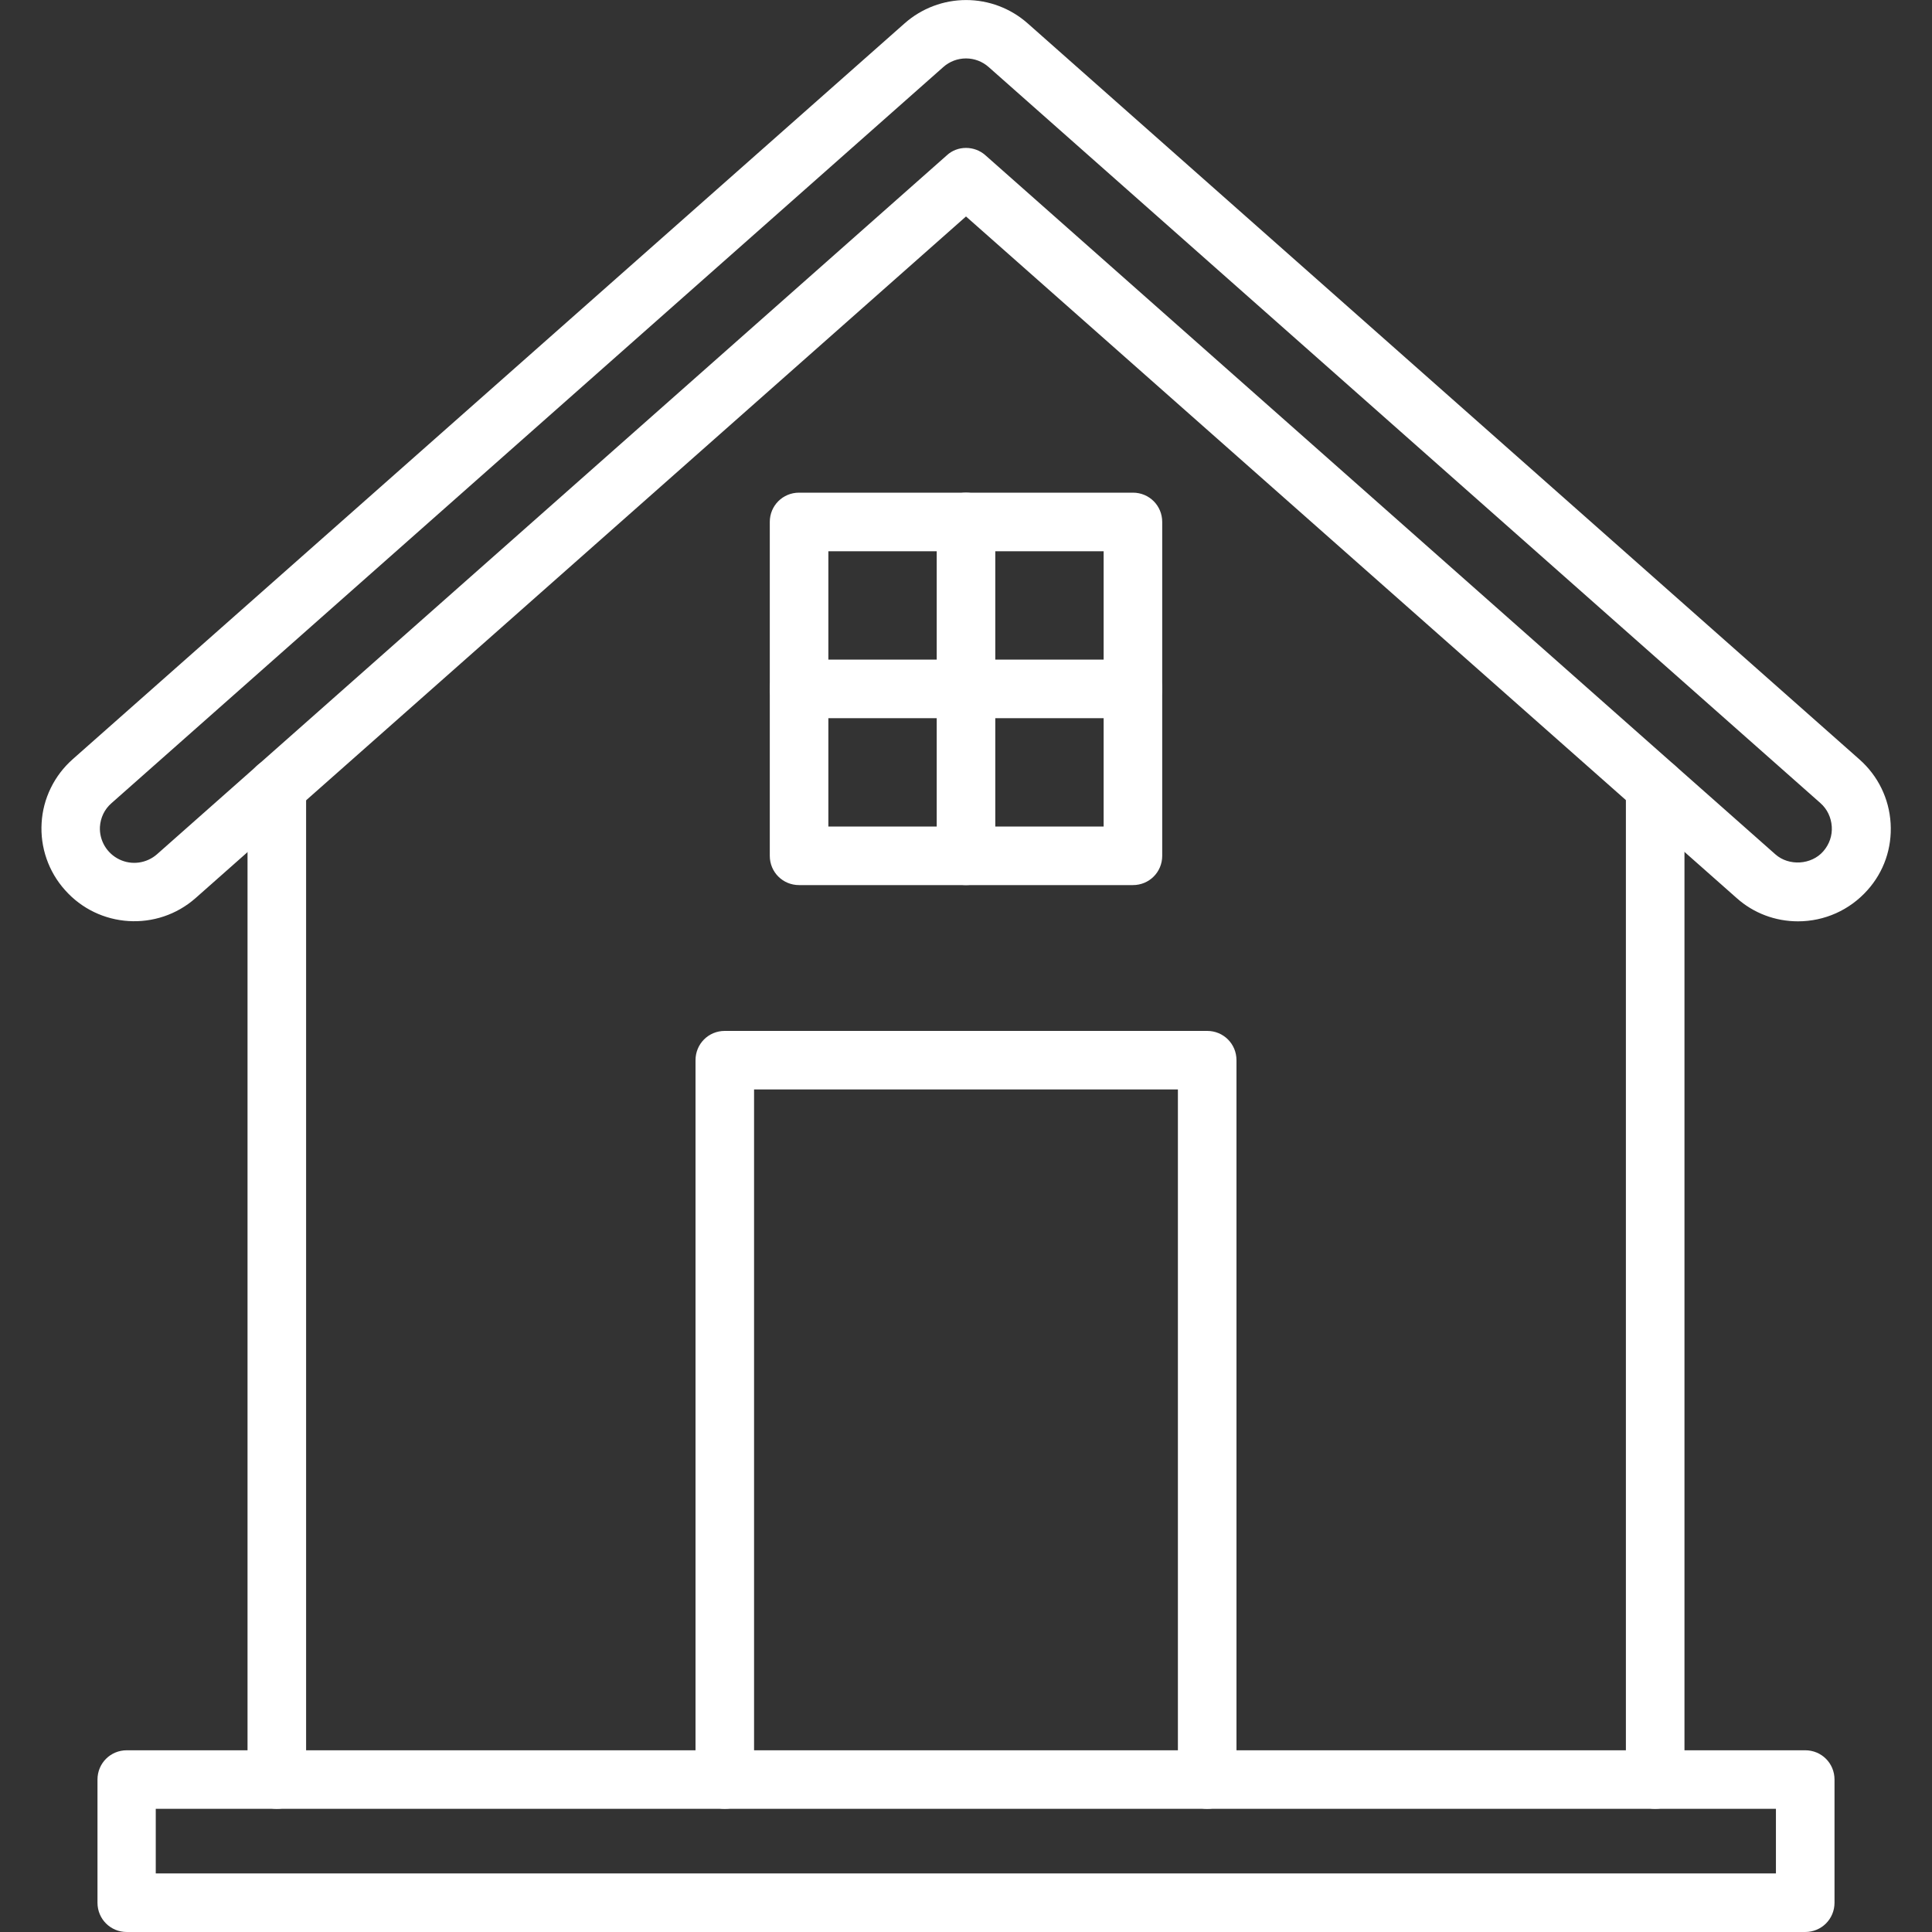 <svg width="50" height="50" viewBox="0 0 50 50" fill="none" xmlns="http://www.w3.org/2000/svg">
<rect x="0" y="0" width="50" height="50" fill="#333333" stroke="none"/>
<g clip-path="url(#clip0_354_248)">
<path d="M7.164 46.812C6.742 46.812 6.406 46.477 6.406 46.055V20.375C6.406 19.953 6.742 19.617 7.164 19.617C7.586 19.617 7.922 19.953 7.922 20.375V46.055C7.922 46.477 7.586 46.812 7.164 46.812ZM42.836 46.812C42.414 46.812 42.078 46.477 42.078 46.055V20.375C42.078 19.953 42.414 19.617 42.836 19.617C43.258 19.617 43.594 19.953 43.594 20.375V46.055C43.594 46.477 43.258 46.812 42.836 46.812Z" fill="white"/>
<path d="M46.531 23.844C45.945 23.844 45.382 23.633 44.945 23.242L25 5.602L5.062 23.242C4.07 24.117 2.554 24.023 1.679 23.031C1.469 22.796 1.308 22.522 1.205 22.225C1.101 21.927 1.058 21.612 1.077 21.297C1.095 20.983 1.176 20.675 1.315 20.392C1.453 20.109 1.646 19.857 1.882 19.648L23.414 0.602C23.853 0.215 24.418 0.001 25.003 0.001C25.589 0.001 26.154 0.215 26.593 0.602L48.125 19.656C48.601 20.078 48.89 20.664 48.929 21.305C48.968 21.945 48.757 22.562 48.328 23.039C47.867 23.555 47.218 23.844 46.531 23.844ZM25 3.828C25.179 3.828 25.359 3.891 25.5 4.016L45.945 22.109C46.297 22.422 46.882 22.383 47.187 22.031C47.343 21.852 47.422 21.625 47.406 21.391C47.39 21.156 47.289 20.938 47.109 20.781L25.585 1.734C25.424 1.591 25.215 1.512 25 1.512C24.784 1.512 24.575 1.591 24.414 1.734L2.882 20.789C2.703 20.945 2.601 21.164 2.586 21.398C2.577 21.573 2.621 21.746 2.71 21.896C2.8 22.046 2.931 22.166 3.089 22.242C3.246 22.318 3.422 22.346 3.595 22.322C3.768 22.298 3.931 22.224 4.062 22.109L24.5 4.023C24.64 3.891 24.82 3.828 25 3.828ZM31.242 46.812C30.82 46.812 30.484 46.477 30.484 46.055V28.195H19.515V46.055C19.515 46.477 19.179 46.812 18.757 46.812C18.335 46.812 18 46.477 18 46.055V27.438C18 27.016 18.335 26.68 18.757 26.68H31.242C31.664 26.68 32 27.016 32 27.438V46.055C32 46.477 31.664 46.812 31.242 46.812Z" fill="white"/>
<path d="M29.32 22.906H20.68C20.258 22.906 19.922 22.57 19.922 22.148V13.508C19.922 13.086 20.258 12.75 20.68 12.75H29.32C29.742 12.75 30.078 13.086 30.078 13.508V22.148C30.078 22.57 29.742 22.906 29.32 22.906ZM21.438 21.391H28.562V14.266H21.438V21.391Z" fill="white"/>
<path d="M25 22.906C24.578 22.906 24.242 22.57 24.242 22.148V13.508C24.242 13.086 24.578 12.75 25 12.75C25.422 12.75 25.758 13.086 25.758 13.508V22.148C25.758 22.57 25.422 22.906 25 22.906Z" fill="white"/>
<path d="M29.32 18.586H20.68C20.258 18.586 19.922 18.25 19.922 17.828C19.922 17.406 20.258 17.07 20.68 17.07H29.32C29.742 17.07 30.078 17.406 30.078 17.828C30.078 18.25 29.742 18.586 29.32 18.586ZM46.719 50H3.281C2.859 50 2.523 49.664 2.523 49.242V46.055C2.523 45.633 2.859 45.297 3.281 45.297H46.719C47.141 45.297 47.477 45.633 47.477 46.055V49.242C47.477 49.664 47.141 50 46.719 50ZM4.031 48.484H45.961V46.812H4.031V48.484Z" fill="white"/>
</g>
<defs>
<clipPath id="clip0_354_248">
<rect width="50" height="50" fill="white"/>
</clipPath>
</defs>
</svg>

